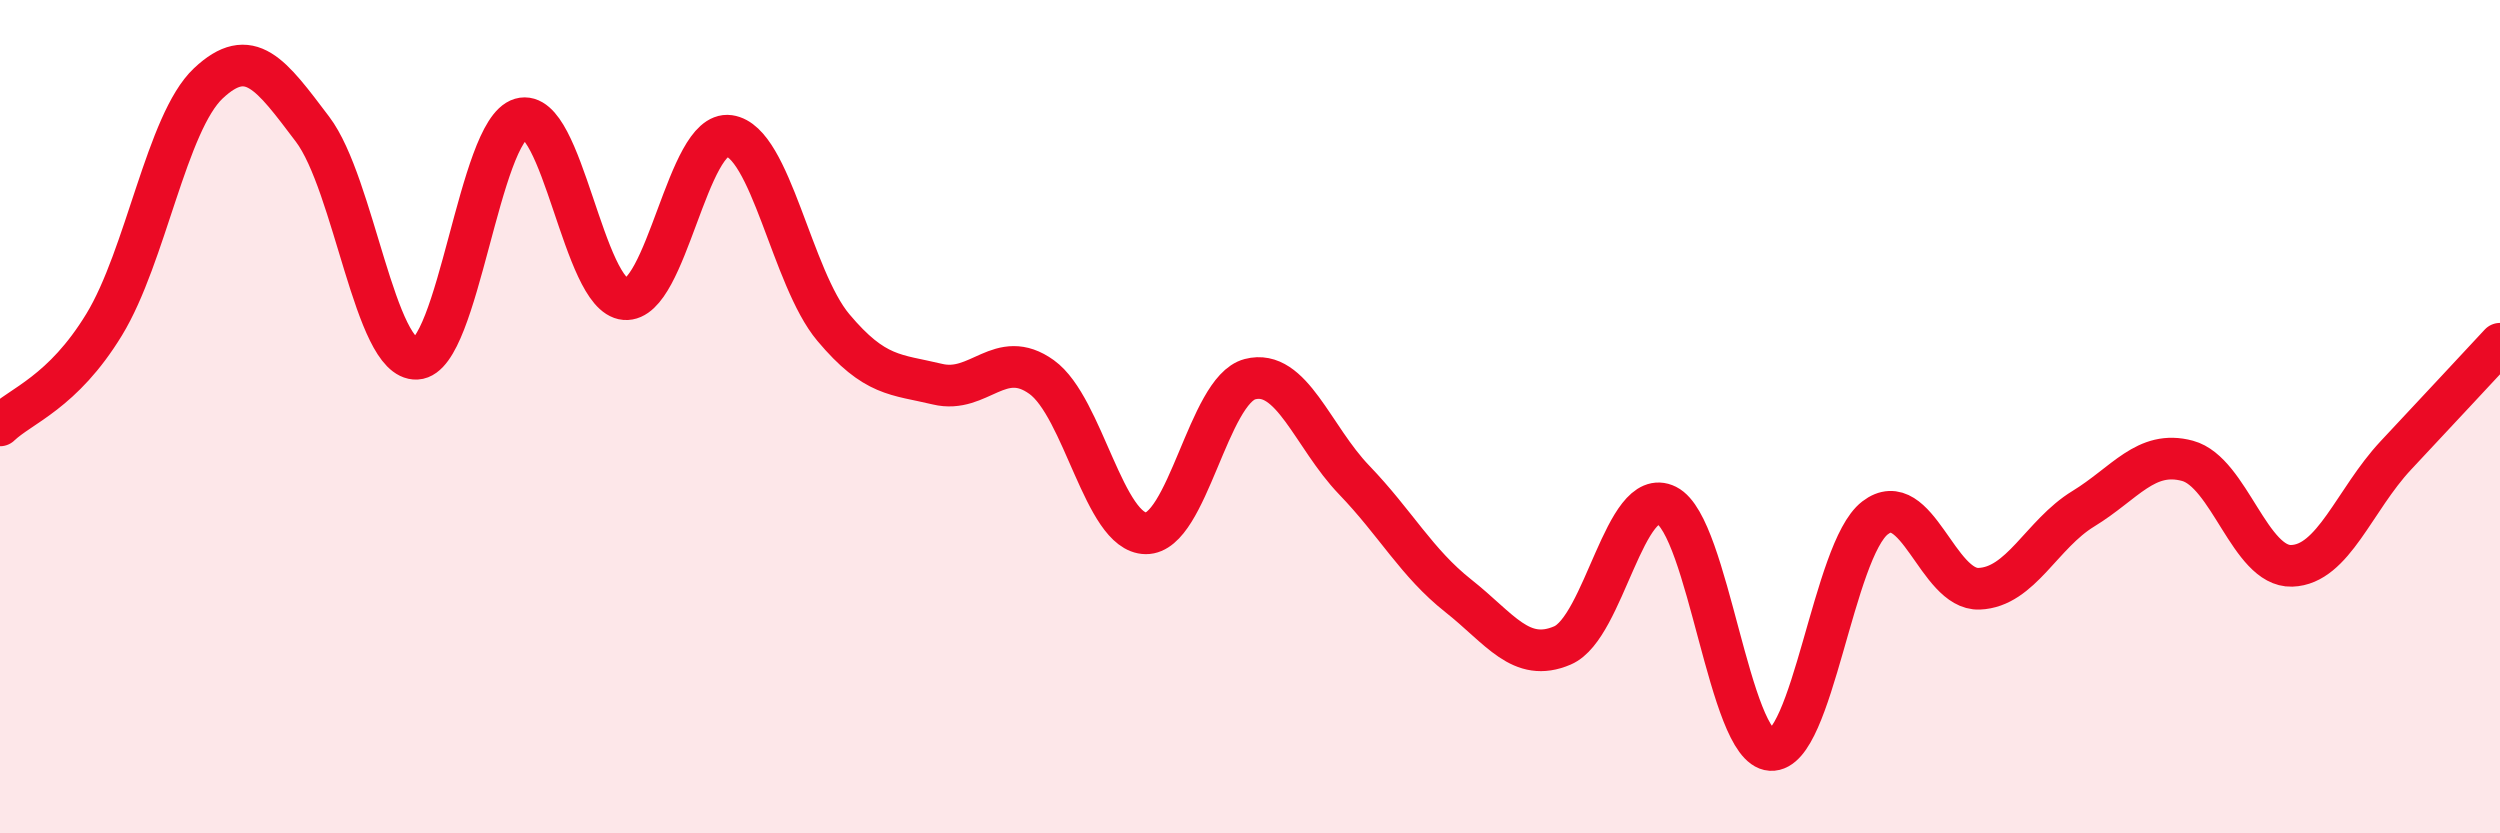 
    <svg width="60" height="20" viewBox="0 0 60 20" xmlns="http://www.w3.org/2000/svg">
      <path
        d="M 0,10.21 C 0.5,9.73 1.5,9.43 2.5,7.79 C 3.5,6.15 4,2.94 5,2 C 6,1.06 6.5,1.78 7.5,3.1 C 8.5,4.42 9,8.66 10,8.61 C 11,8.56 11.5,3.14 12.5,2.85 C 13.5,2.56 14,7.1 15,7.18 C 16,7.26 16.5,3.12 17.5,3.26 C 18.5,3.4 19,6.67 20,7.86 C 21,9.05 21.5,8.98 22.5,9.22 C 23.5,9.46 24,8.33 25,9.05 C 26,9.77 26.5,12.79 27.5,12.8 C 28.5,12.81 29,9.36 30,9.1 C 31,8.84 31.5,10.48 32.5,11.52 C 33.5,12.56 34,13.51 35,14.3 C 36,15.09 36.5,15.92 37.5,15.49 C 38.5,15.06 39,11.63 40,12.13 C 41,12.63 41.5,17.94 42.5,18 C 43.5,18.06 44,13.2 45,12.43 C 46,11.66 46.5,14.17 47.5,14.13 C 48.5,14.09 49,12.82 50,12.21 C 51,11.6 51.5,10.79 52.5,11.06 C 53.5,11.33 54,13.61 55,13.58 C 56,13.55 56.5,12 57.5,10.93 C 58.5,9.86 59.5,8.79 60,8.25L60 20L0 20Z"
        fill="#EB0A25"
        opacity="0.1"
        stroke-linecap="round"
        stroke-linejoin="round"
      />
      <path
        d="M 0,10.21 C 0.5,9.73 1.5,9.43 2.5,7.79 C 3.5,6.15 4,2.94 5,2 C 6,1.06 6.5,1.78 7.5,3.1 C 8.5,4.42 9,8.66 10,8.61 C 11,8.56 11.5,3.14 12.5,2.85 C 13.5,2.56 14,7.1 15,7.18 C 16,7.26 16.5,3.12 17.5,3.26 C 18.5,3.4 19,6.67 20,7.86 C 21,9.05 21.5,8.98 22.5,9.22 C 23.5,9.46 24,8.33 25,9.05 C 26,9.77 26.5,12.79 27.5,12.8 C 28.5,12.81 29,9.36 30,9.1 C 31,8.84 31.5,10.48 32.5,11.52 C 33.5,12.56 34,13.51 35,14.3 C 36,15.09 36.5,15.92 37.5,15.49 C 38.5,15.06 39,11.63 40,12.13 C 41,12.63 41.5,17.94 42.5,18 C 43.5,18.06 44,13.2 45,12.43 C 46,11.66 46.5,14.17 47.5,14.13 C 48.5,14.09 49,12.82 50,12.21 C 51,11.6 51.5,10.79 52.5,11.06 C 53.5,11.33 54,13.61 55,13.58 C 56,13.55 56.5,12 57.5,10.93 C 58.5,9.86 59.5,8.79 60,8.25"
        stroke="#EB0A25"
        stroke-width="1"
        fill="none"
        stroke-linecap="round"
        stroke-linejoin="round"
      />
    </svg>
  